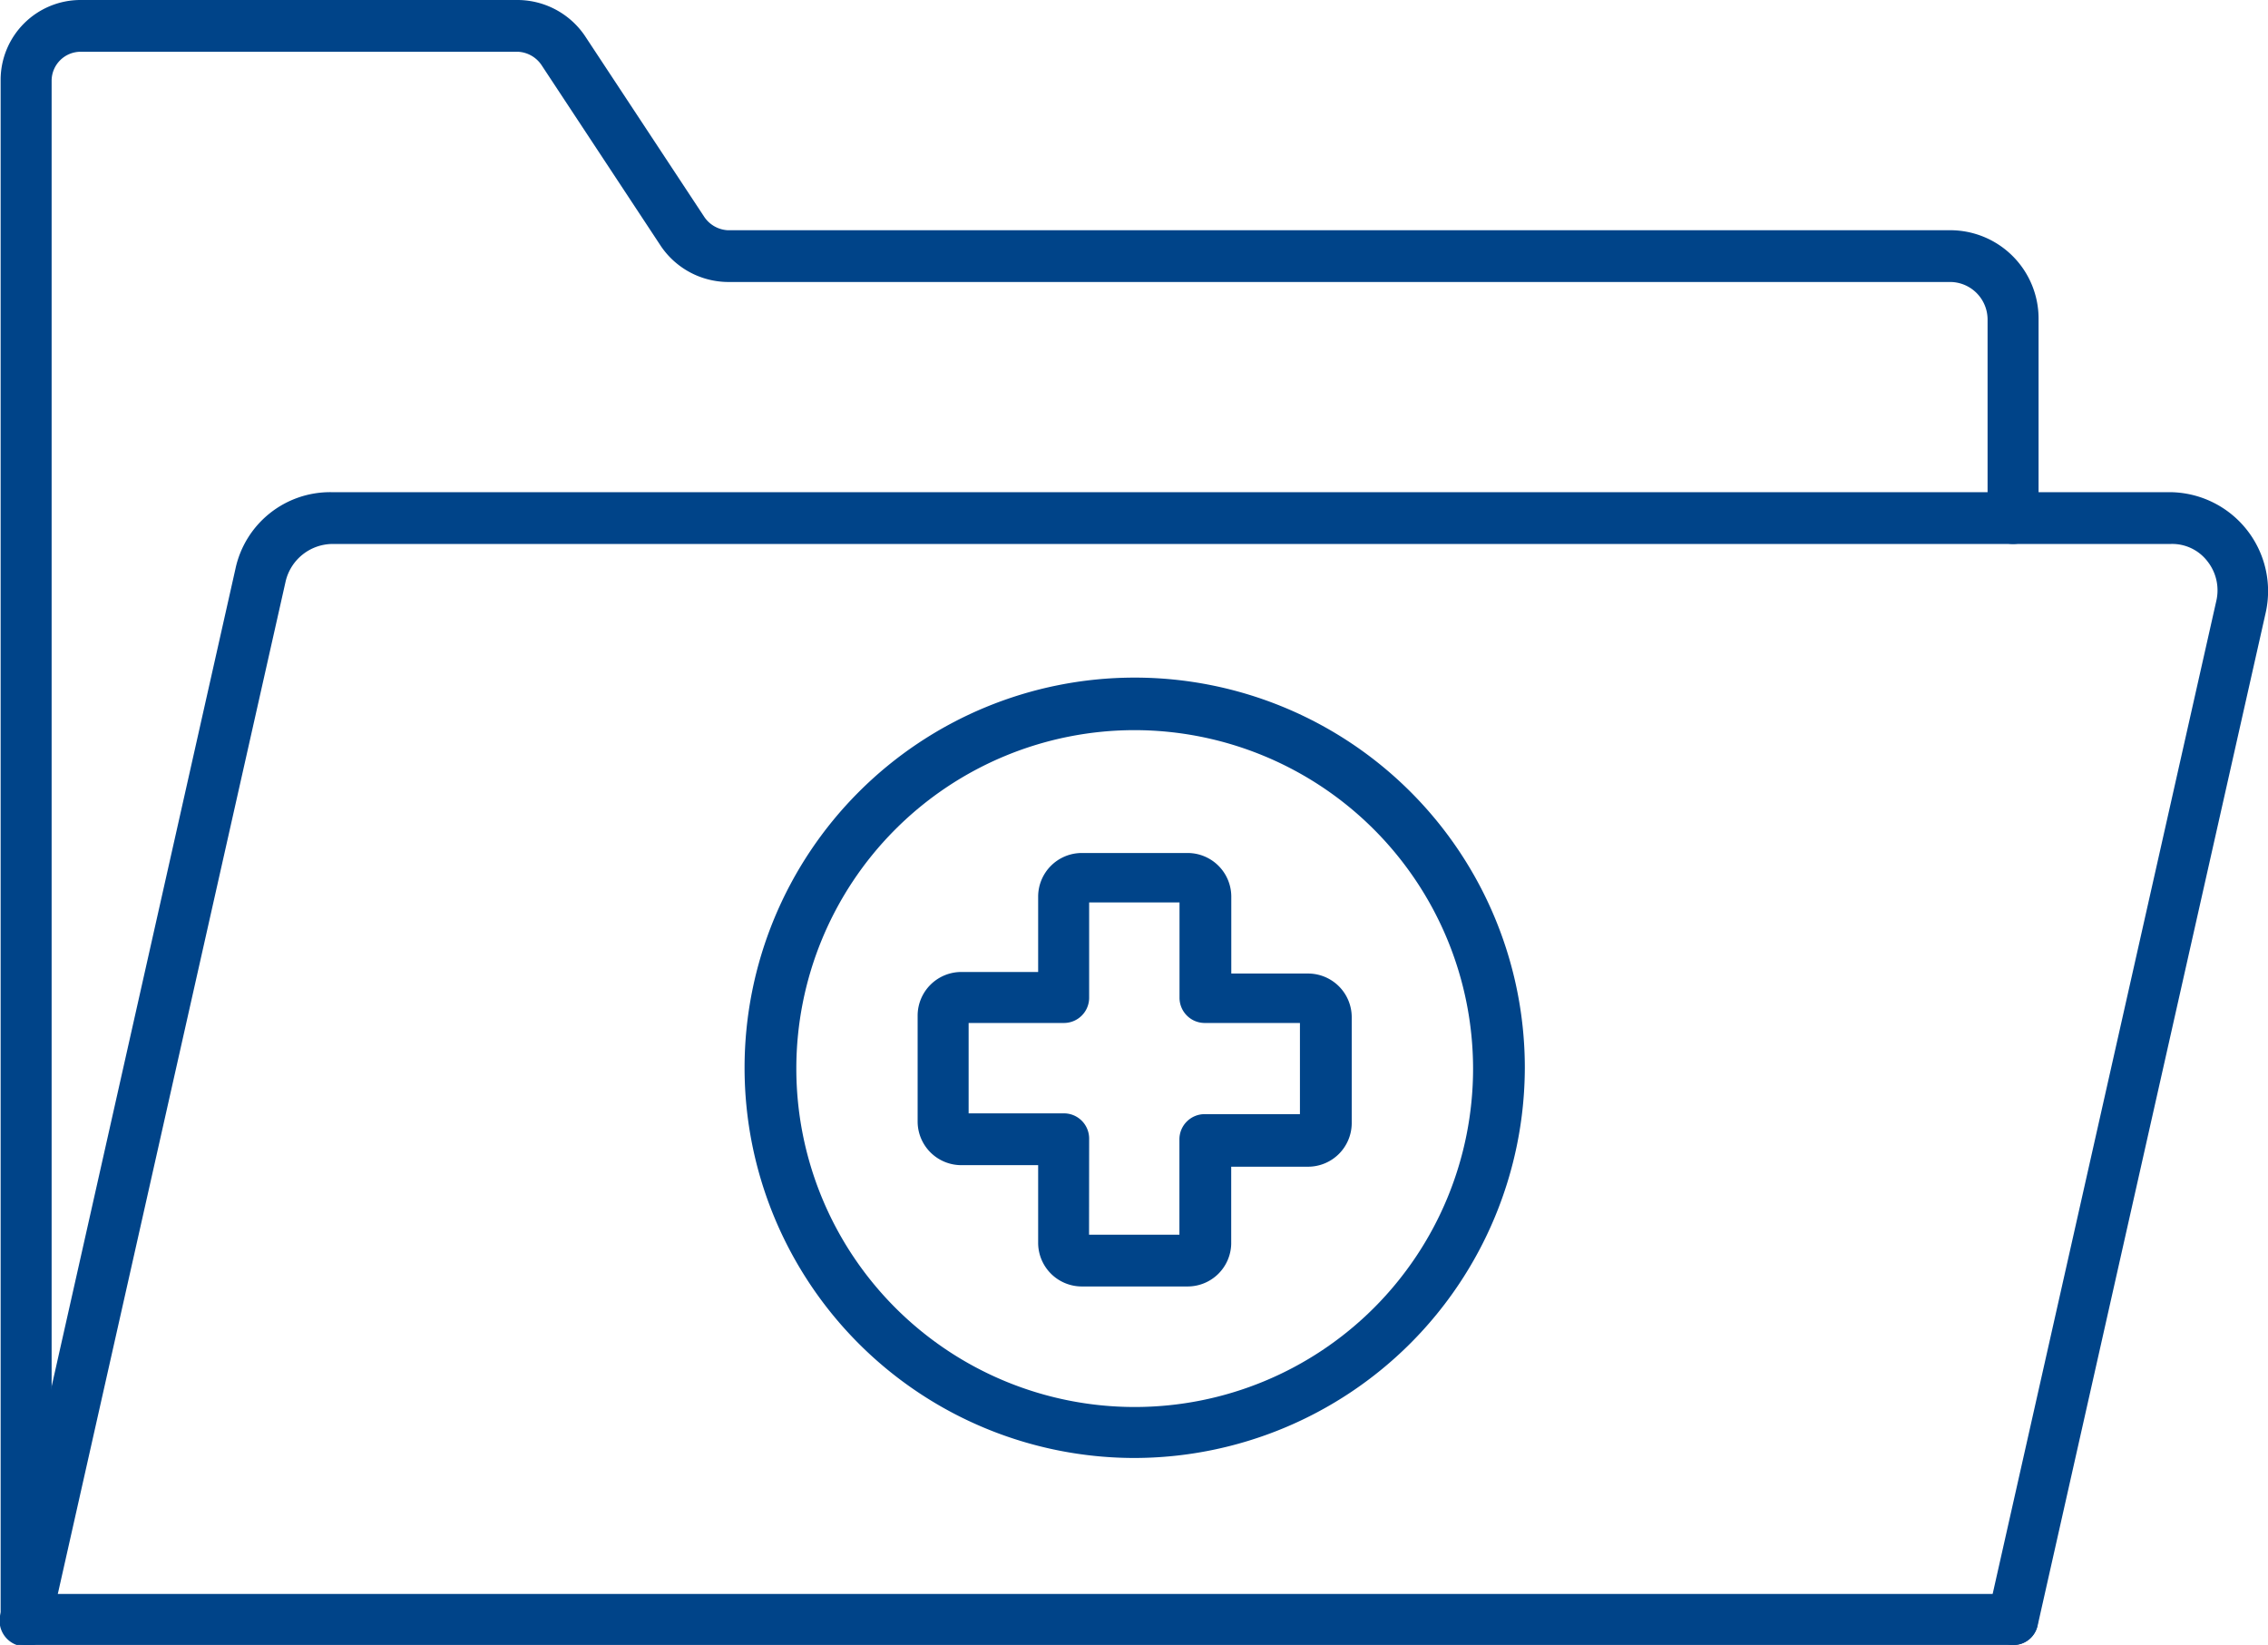 <svg xmlns="http://www.w3.org/2000/svg" xmlns:xlink="http://www.w3.org/1999/xlink" width="140.541" height="101.918" viewBox="0 0 140.541 101.918">
  <defs>
    <clipPath id="clip-path">
      <rect id="Rechteck_257" data-name="Rechteck 257" width="140.541" height="101.918" fill="#004489"/>
    </clipPath>
  </defs>
  <g id="Gruppe_469" data-name="Gruppe 469" clip-path="url(#clip-path)">
    <path id="Pfad_1336" data-name="Pfad 1336" d="M124.787,101.918H1.662a1.563,1.563,0,0,1-1.58-1.58V4.931A4.955,4.955,0,0,1,5.013,0H32.156a5.064,5.064,0,0,1,4.117,2.2l7.42,11.25a1.872,1.872,0,0,0,1.436.814h75.733a5.476,5.476,0,0,1,5.505,5.505V32.122a1.58,1.58,0,1,1-3.16,0V19.771a2.33,2.33,0,0,0-2.3-2.3H45.129a5.064,5.064,0,0,1-4.117-2.2l-7.42-11.25a1.872,1.872,0,0,0-1.436-.814H5.013A1.8,1.8,0,0,0,3.242,4.979v93.78h121.5a1.563,1.563,0,0,1,1.58,1.58,1.5,1.5,0,0,1-1.532,1.58" transform="translate(-0.043)" fill="#004489"/>
    <path id="Pfad_1337" data-name="Pfad 1337" d="M120.557,136.05a24.175,24.175,0,1,1,24.175-24.175,24.231,24.231,0,0,1-24.175,24.175m0-45.095a20.968,20.968,0,1,0,20.968,20.968,20.992,20.992,0,0,0-20.968-20.968" transform="translate(-50.243 -45.717)" fill="#004489"/>
    <path id="Pfad_1338" data-name="Pfad 1338" d="M124.744,135.124a.71.71,0,0,1-.335-.048,1.6,1.6,0,0,1-1.2-1.915L137.335,70.45a2.9,2.9,0,0,0-.527-2.441,2.751,2.751,0,0,0-2.3-1.1H20.576a3.007,3.007,0,0,0-2.872,2.3L3.151,133.88a1.6,1.6,0,1,1-3.112-.718L14.592,68.439A6,6,0,0,1,20.528,63.7H134.462a6.129,6.129,0,0,1,5.936,7.468L126.276,133.88a1.545,1.545,0,0,1-1.532,1.245" transform="translate(0 -33.206)" fill="#004489"/>
    <path id="Pfad_1339" data-name="Pfad 1339" d="M135.537,137.256h-6.606a2.707,2.707,0,0,1-2.681-2.681V129.74h-4.787a2.707,2.707,0,0,1-2.681-2.681v-6.606a2.707,2.707,0,0,1,2.681-2.681h4.787v-4.691a2.707,2.707,0,0,1,2.681-2.681h6.606a2.707,2.707,0,0,1,2.681,2.681v4.787H143a2.707,2.707,0,0,1,2.681,2.681v6.606A2.707,2.707,0,0,1,143,129.836h-4.787v4.787a2.7,2.7,0,0,1-2.681,2.633m-6.128-3.207h5.6V128.16a1.563,1.563,0,0,1,1.58-1.58h5.888v-5.649H136.59a1.563,1.563,0,0,1-1.58-1.58v-5.888h-5.6v5.888a1.563,1.563,0,0,1-1.58,1.58h-5.888v5.6h5.888a1.563,1.563,0,0,1,1.58,1.58Z" transform="translate(-61.919 -57.55)" fill="#004489"/>
  </g>
</svg>
